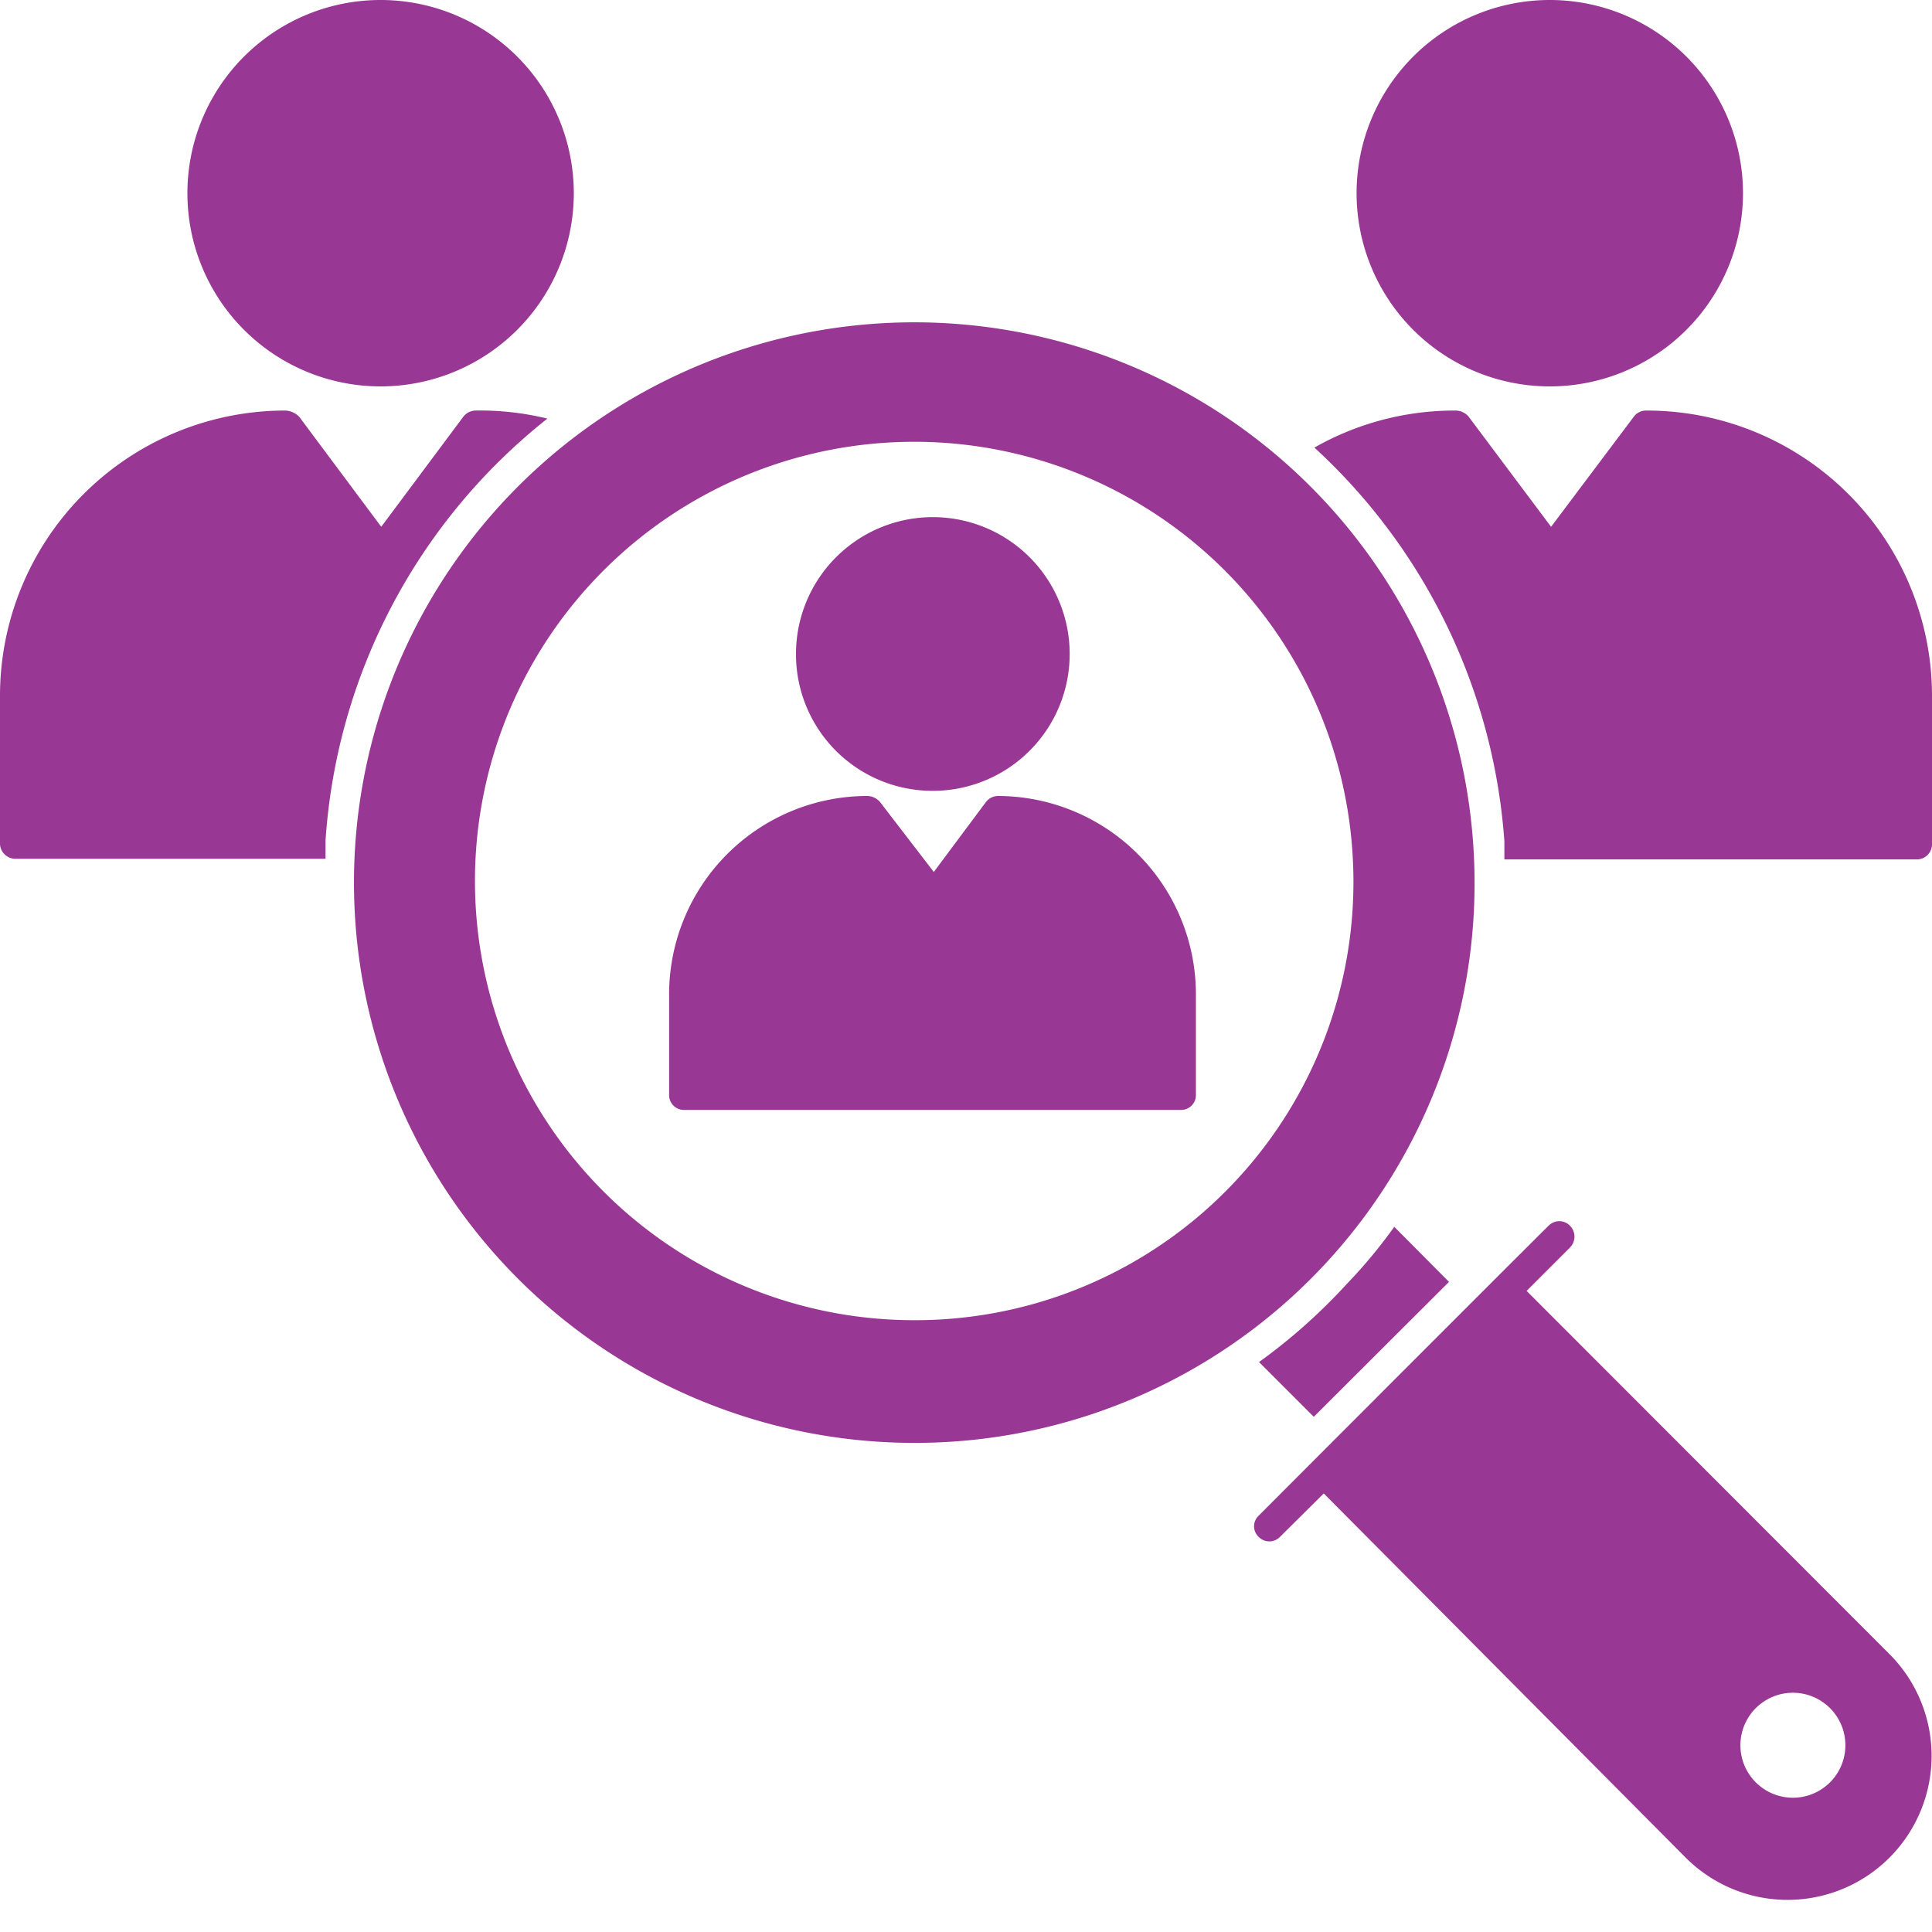 <?xml version="1.0" encoding="UTF-8"?> <svg xmlns="http://www.w3.org/2000/svg" id="Layer_1" data-name="Layer 1" viewBox="0 0 60 60"><defs><style>.cls-1{fill:#983794;}</style></defs><path class="cls-1" d="M17,13a18.25,18.25,0,0,0-6.89,13.1c0,.18,0,.38,0,.57H.47A.48.48,0,0,1,0,26.22V21.59a8.86,8.86,0,0,1,8.84-8.84.64.64,0,0,1,.45.19l2.55,3.42,2.55-3.42a.49.49,0,0,1,.38-.19A8.8,8.8,0,0,1,17,13Z"></path><path class="cls-1" d="M5.82,6a6,6,0,1,1,6,6A6,6,0,0,1,5.82,6Z"></path><path class="cls-1" d="M60,21.59v4.63a.47.47,0,0,1-.47.47H46.72l0-.56a18.35,18.35,0,0,0-5.9-12.23,8.8,8.8,0,0,1,4.37-1.15.54.54,0,0,1,.42.19l2.56,3.42,2.57-3.42a.47.47,0,0,1,.37-.19A8.86,8.86,0,0,1,60,21.59Z"></path><path class="cls-1" d="M42.13,6a6,6,0,1,1,6,6A6,6,0,0,1,42.13,6Z"></path><path class="cls-1" d="M45,39.81,40.8,44l-1.7-1.7a17.72,17.72,0,0,0,2.72-2.42A15.81,15.81,0,0,0,43.3,38.1Z"></path><path class="cls-1" d="M58.68,51.37,47.41,40.09l1.35-1.35a.48.48,0,0,0,0-.67.46.46,0,0,0-.67,0c.32-.33-4.67,4.66-9,9a.45.45,0,0,0,0,.66.46.46,0,0,0,.66,0l1.36-1.35L52.35,57.69a4.47,4.47,0,1,0,6.33-6.32Zm-3,4.46a1.63,1.63,0,0,1,0-3.26,1.63,1.63,0,1,1,0,3.26Z"></path><path class="cls-1" d="M45.75,26.19A17.4,17.4,0,1,0,28.4,44.81,17.38,17.38,0,0,0,45.75,26.19ZM28.4,41A13.64,13.64,0,1,1,42,26.45,13.61,13.61,0,0,1,28.4,41Z"></path><path class="cls-1" d="M24.72,20.32A4.25,4.25,0,1,1,29,24.56,4.24,4.24,0,0,1,24.72,20.32Z"></path><path class="cls-1" d="M37.14,30.87V34a.46.46,0,0,1-.47.47H21.25a.46.46,0,0,1-.47-.47V30.87a6.16,6.16,0,0,1,6.15-6.15.53.53,0,0,1,.41.2L29,27.08l1.61-2.16a.48.48,0,0,1,.38-.2A6.16,6.16,0,0,1,37.14,30.87Z"></path></svg> 